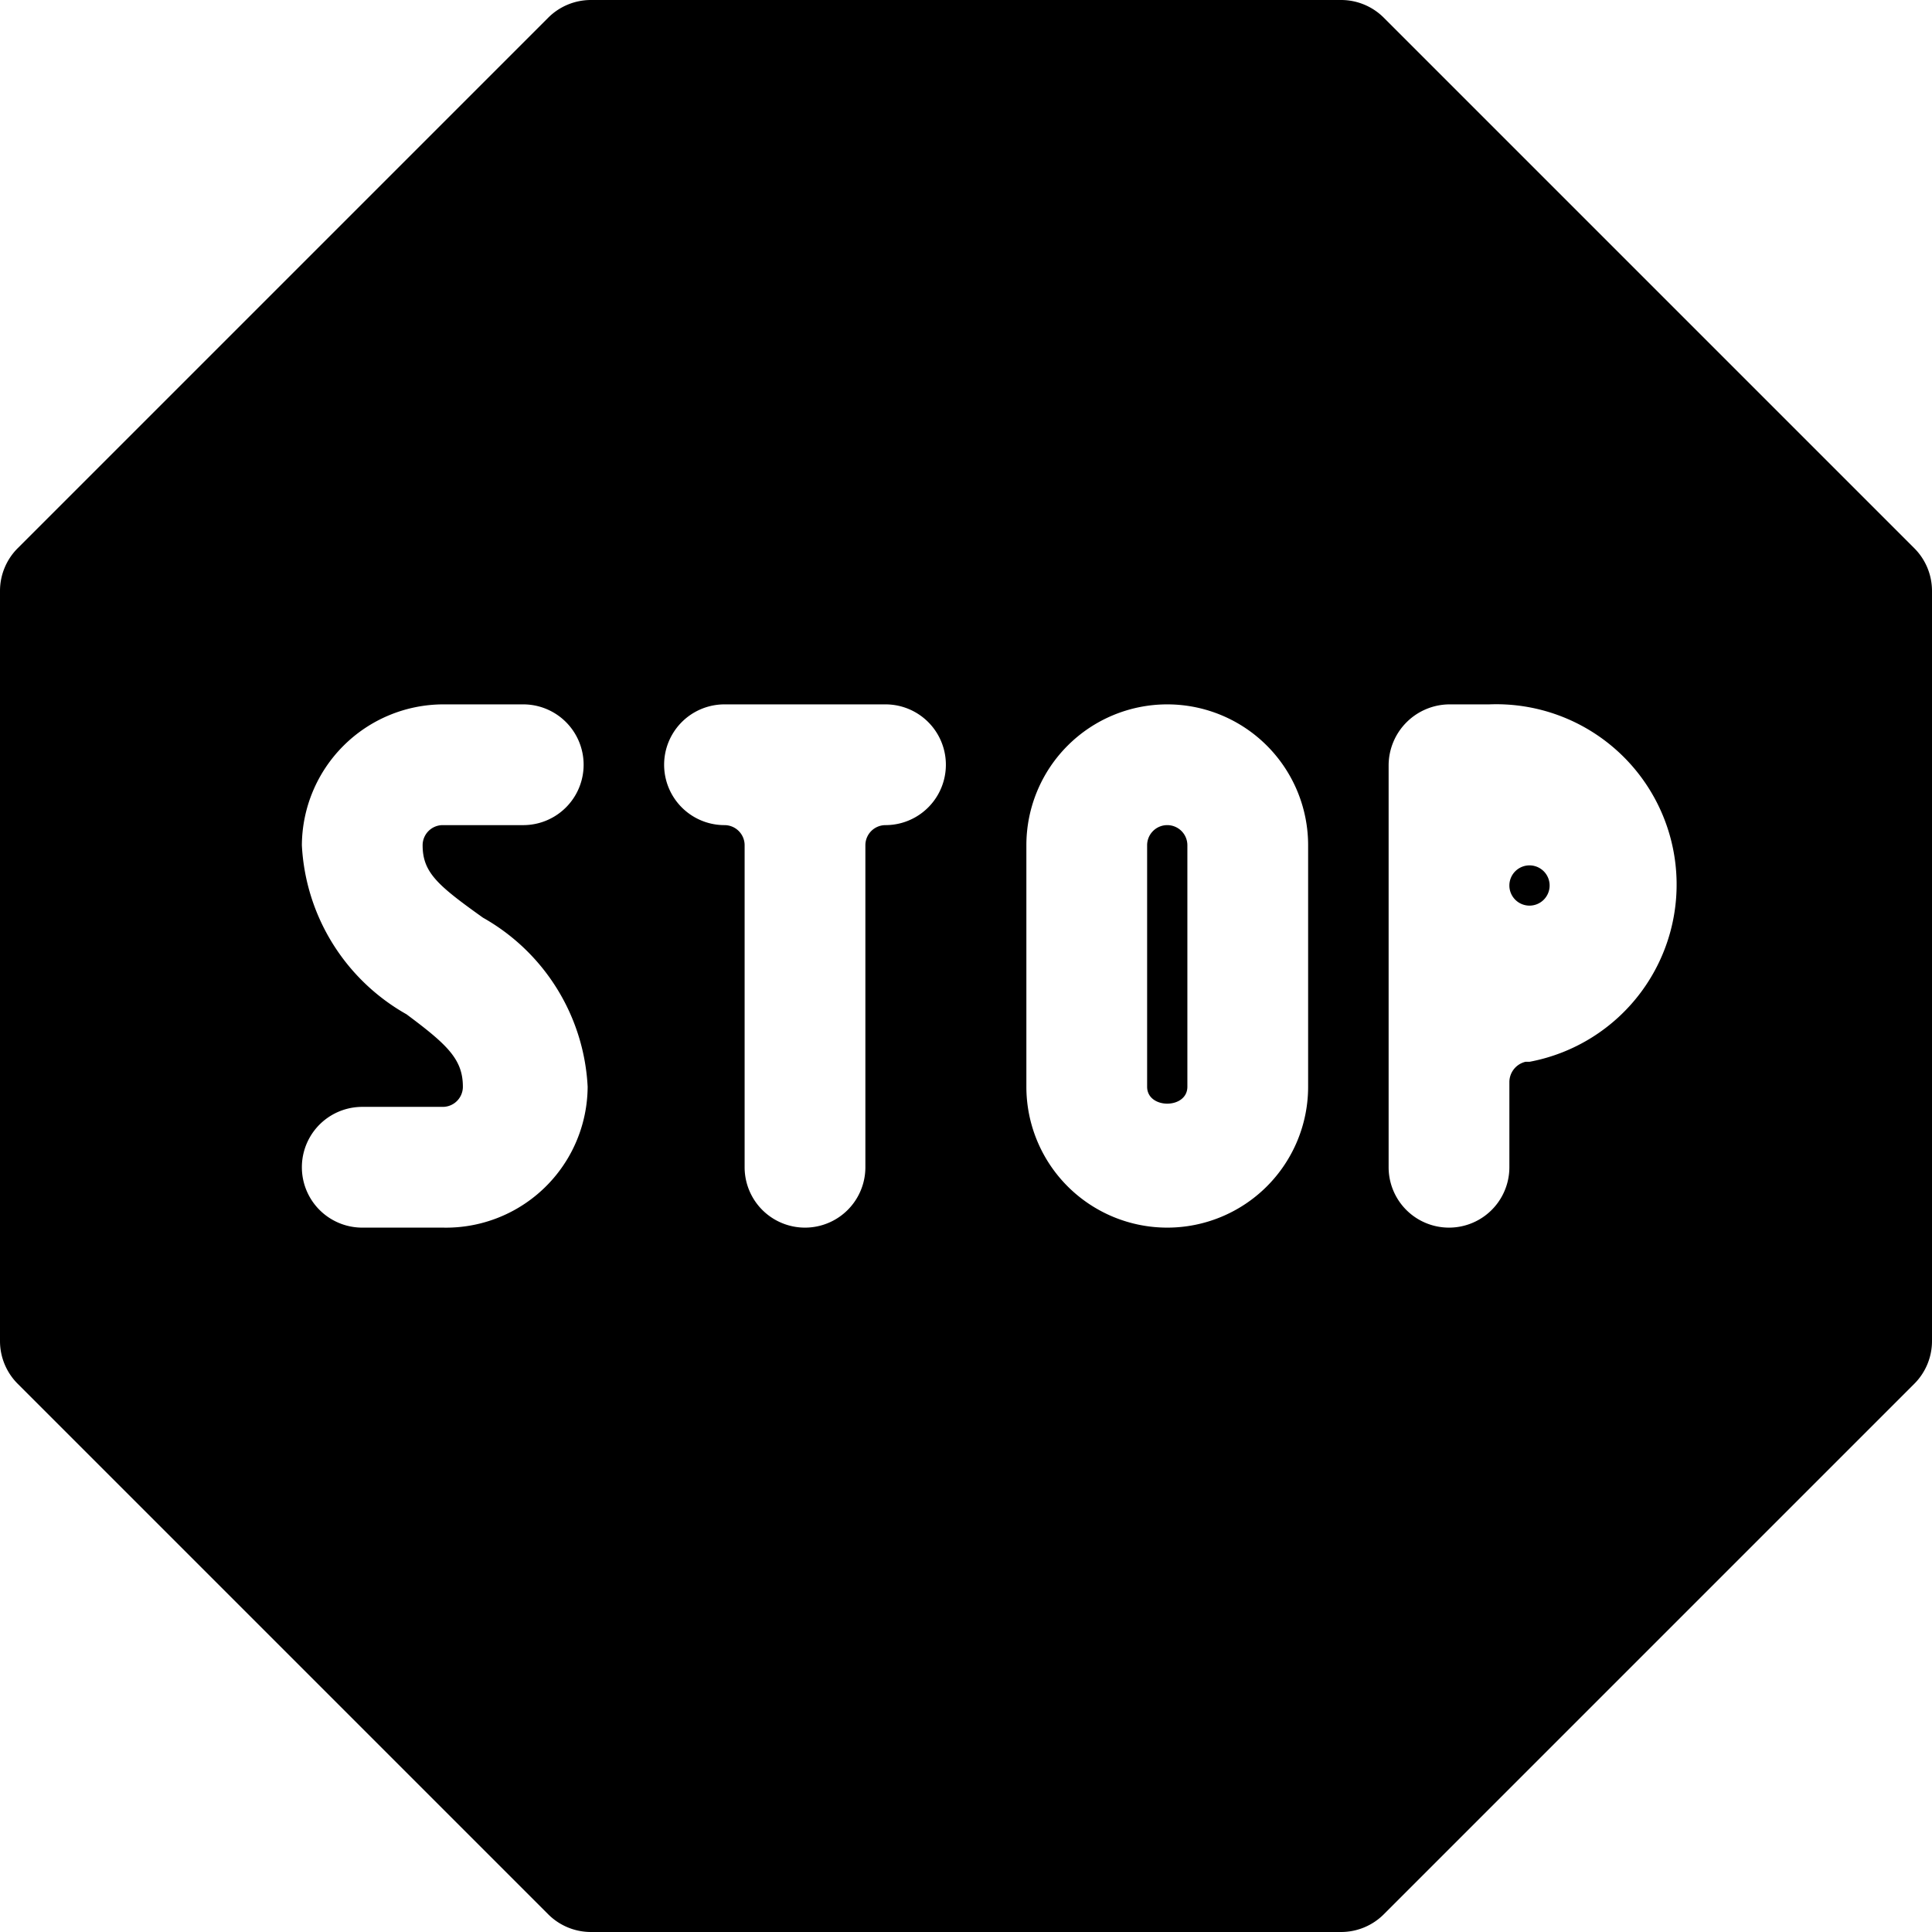 <svg xmlns="http://www.w3.org/2000/svg" viewBox="0 0 24 24"><g><path d="M14.5 10.25a0.25 0.25 0 0 0 -0.25 0.25v3c0 0.28 0.5 0.28 0.5 0v-3a0.25 0.25 0 0 0 -0.25 -0.25Z" fill="#000000" stroke-width="1"></path><path d="M19 10.75a0.25 0.25 0 1 0 0.25 0.25 0.25 0.25 0 0 0 -0.25 -0.25Z" fill="#000000" stroke-width="1"></path><path d="M23.78 6.81 17.19 0.22a0.75 0.75 0 0 0 -0.53 -0.22H7.34a0.75 0.75 0 0 0 -0.53 0.22L0.22 6.81a0.75 0.75 0 0 0 -0.22 0.53v9.32a0.75 0.75 0 0 0 0.22 0.53l6.59 6.59a0.75 0.75 0 0 0 0.53 0.22h9.32a0.75 0.75 0 0 0 0.53 -0.22l6.59 -6.59a0.75 0.75 0 0 0 0.22 -0.53V7.34a0.75 0.75 0 0 0 -0.22 -0.53ZM6 11.4a2.56 2.56 0 0 1 1.3 2.1 1.76 1.76 0 0 1 -1.8 1.75h-1a0.75 0.75 0 0 1 0 -1.5h1a0.25 0.25 0 0 0 0.25 -0.25c0 -0.34 -0.19 -0.52 -0.7 -0.9a2.56 2.56 0 0 1 -1.3 -2.1A1.76 1.76 0 0 1 5.5 8.75h1a0.75 0.75 0 0 1 0 1.5h-1a0.25 0.25 0 0 0 -0.25 0.25c0 0.34 0.19 0.5 0.75 0.9Zm5 -1.15a0.25 0.25 0 0 0 -0.25 0.25v4a0.75 0.75 0 0 1 -1.5 0v-4a0.25 0.25 0 0 0 -0.25 -0.25 0.75 0.75 0 0 1 0 -1.5h2a0.75 0.75 0 0 1 0 1.5Zm5.25 3.25a1.75 1.75 0 0 1 -3.5 0v-3a1.75 1.75 0 0 1 3.5 0Zm2.7 -0.31a0.26 0.26 0 0 0 -0.2 0.25v1.06a0.75 0.75 0 0 1 -1.5 0v-5a0.76 0.76 0 0 1 0.75 -0.75h0.5a2.24 2.24 0 0 1 0.5 4.44Z" fill="#000000" stroke-width="1"></path></g></svg>